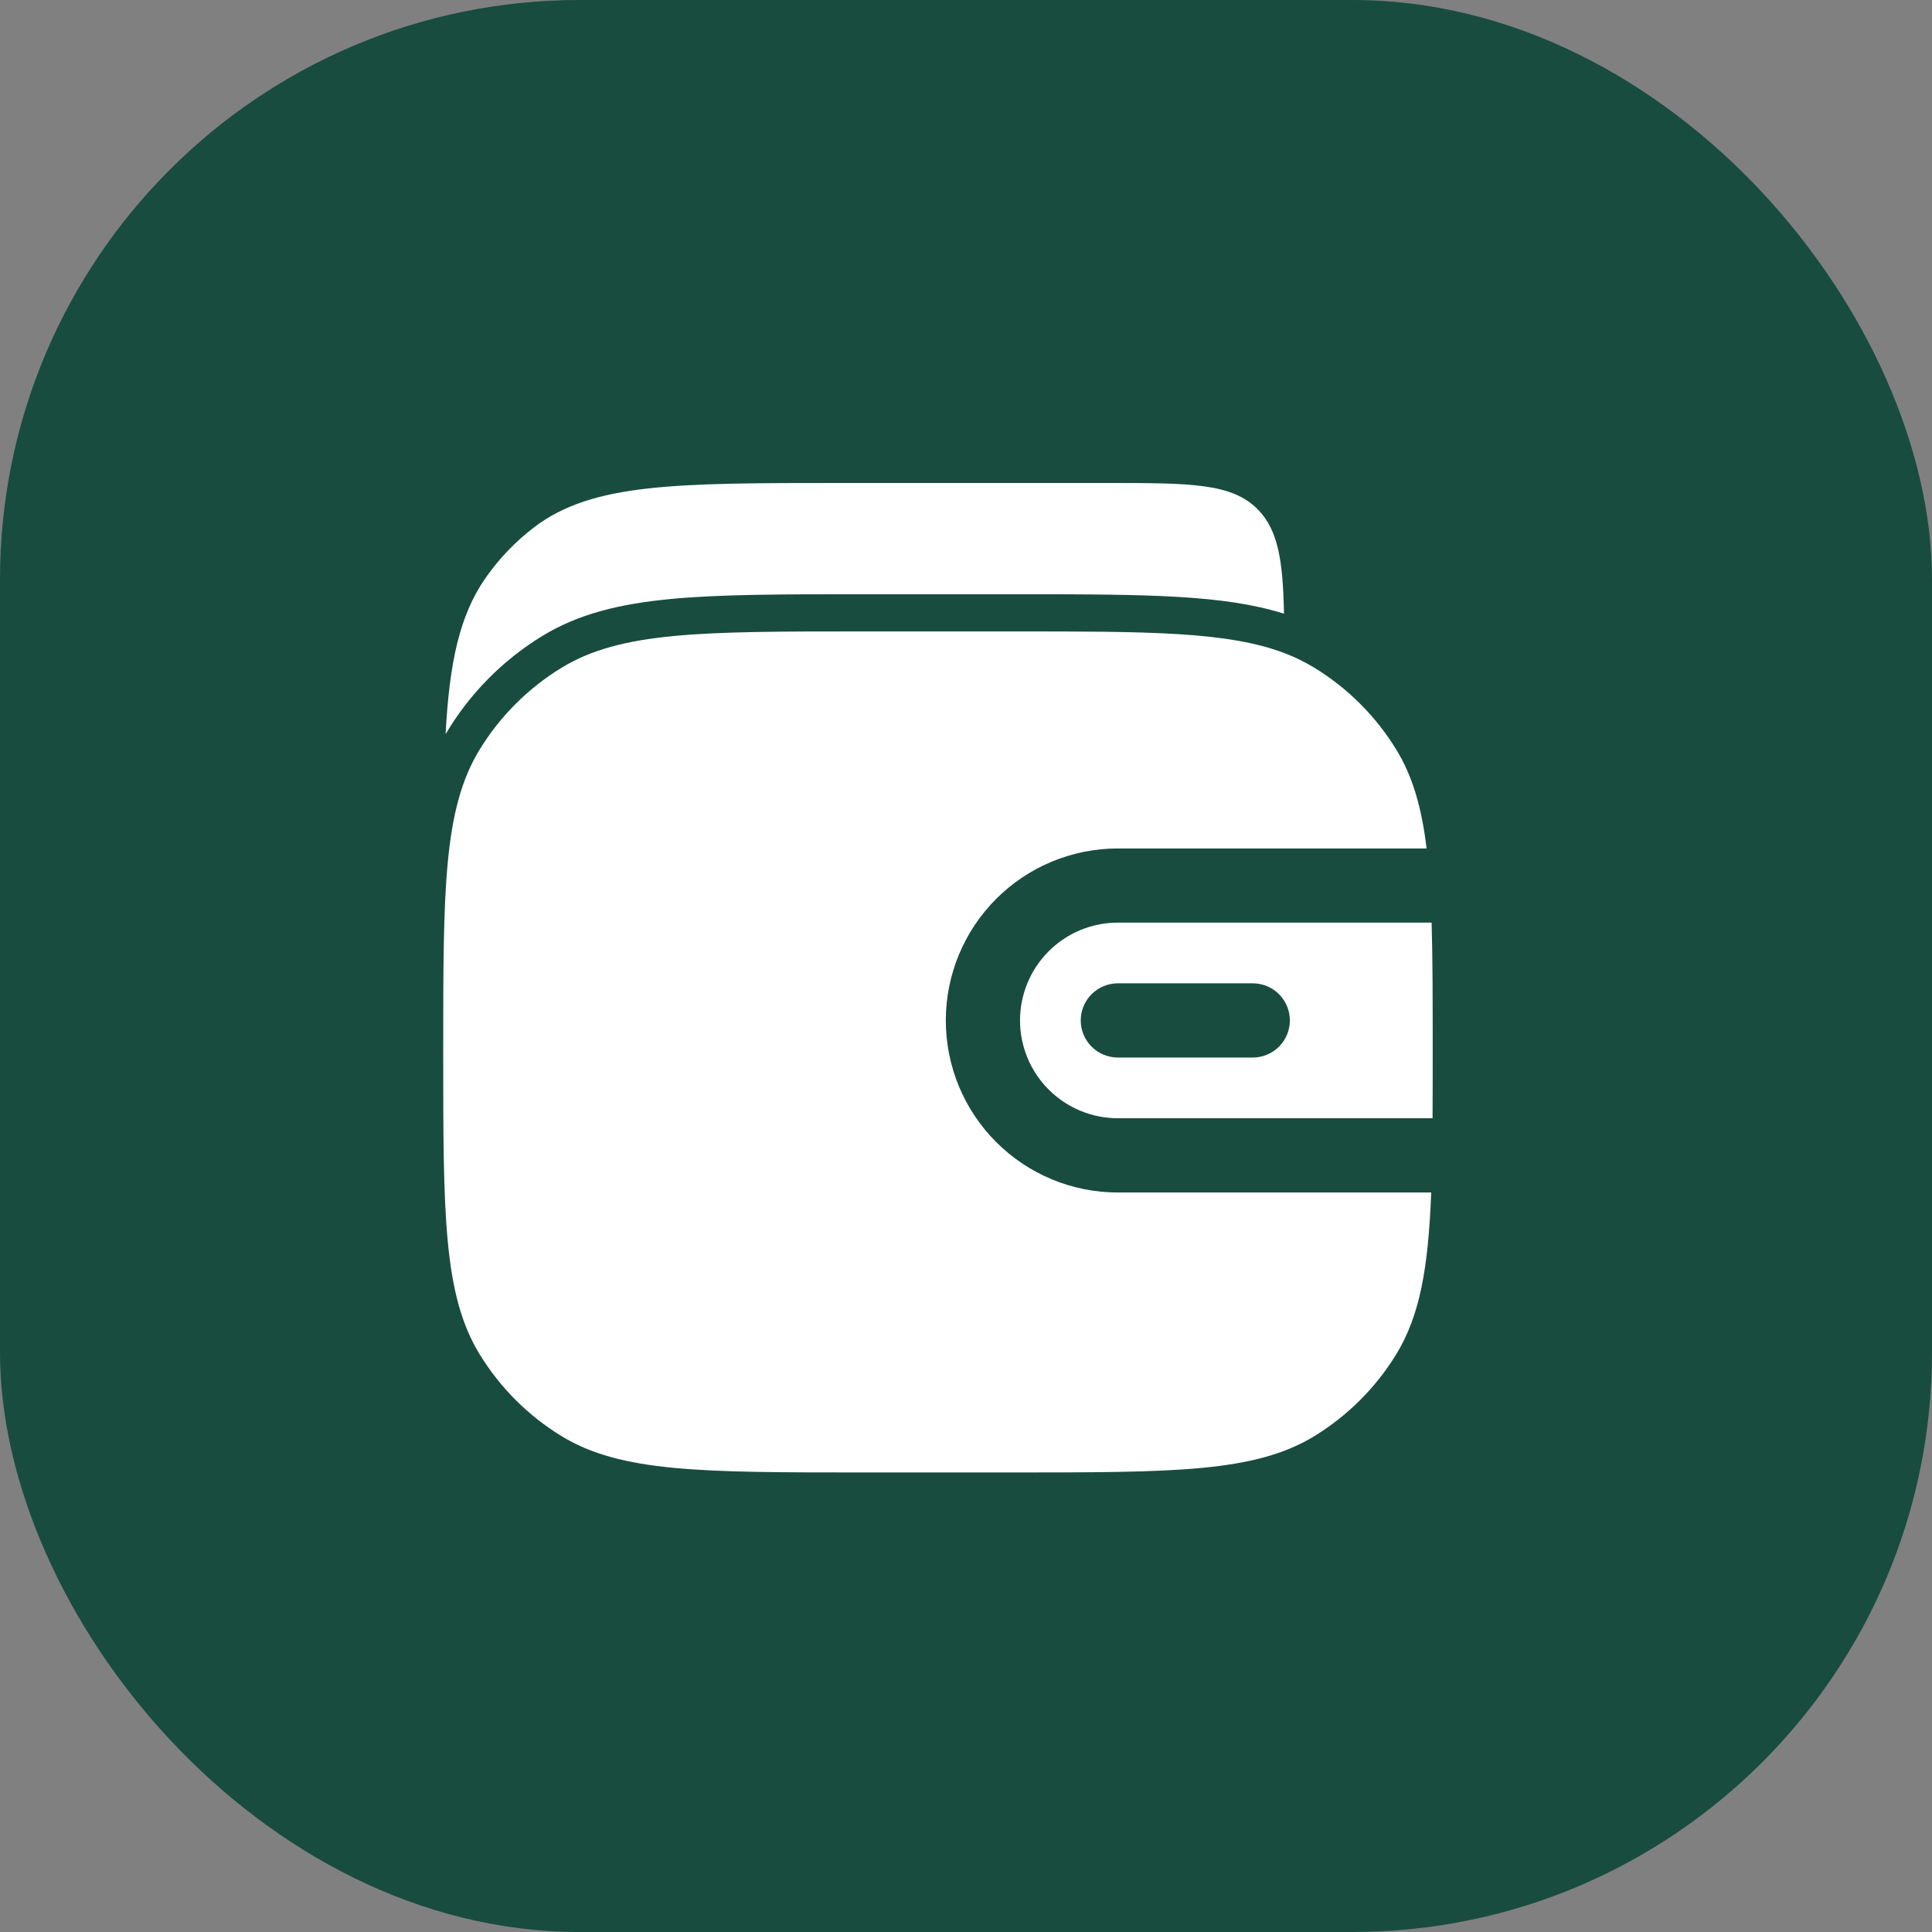 <?xml version="1.0" encoding="UTF-8"?> <svg xmlns="http://www.w3.org/2000/svg" width="80" height="80" viewBox="0 0 80 80" fill="none"><rect x="0" y="0" width="80" height="80" fill="#808080" stroke="none"/><rect width="80" height="80" rx="24" fill="#184C3F"></rect><path d="M53.167 25.412C51.911 25.015 50.499 24.822 48.869 24.722C47.005 24.607 44.739 24.607 41.959 24.607H35.684C32.4 24.607 29.825 24.607 27.768 24.804C25.671 25.003 23.954 25.416 22.442 26.342C20.8 27.349 19.43 28.742 18.451 30.401C18.609 27.445 19.023 25.486 20.103 23.937C20.668 23.126 21.352 22.413 22.131 21.823C24.54 20 27.977 20 34.85 20H45.849C49.305 20 51.032 20 52.108 21.119C52.931 21.979 53.124 23.239 53.167 25.412Z" fill="white"></path><path d="M19.863 31.034C18.353 33.5 18.353 36.852 18.353 43.559C18.353 50.266 18.353 53.617 19.863 56.082C20.707 57.459 21.865 58.617 23.243 59.462C25.707 60.971 29.061 60.971 35.766 60.971H41.912C48.617 60.971 51.97 60.971 54.433 59.462C55.81 58.617 56.968 57.459 57.813 56.082C58.806 54.463 59.144 52.462 59.263 49.379H46.287C44.398 49.379 42.587 48.628 41.251 47.292C39.915 45.957 39.164 44.145 39.164 42.256C39.164 40.367 39.915 38.555 41.251 37.219C42.587 35.883 44.398 35.133 46.287 35.133H59.073C58.868 33.437 58.495 32.146 57.815 31.036C56.97 29.658 55.812 28.5 54.435 27.656C54.036 27.412 53.616 27.206 53.179 27.041C50.817 26.146 47.549 26.146 41.912 26.146H35.766C29.059 26.146 25.707 26.146 23.243 27.656C21.866 28.5 20.707 29.657 19.863 31.034Z" fill="white"></path><path fill-rule="evenodd" clip-rule="evenodd" d="M59.28 38.204H46.288C45.213 38.204 44.183 38.63 43.424 39.39C42.664 40.149 42.237 41.179 42.237 42.254C42.237 43.328 42.664 44.358 43.424 45.117C44.183 45.877 45.213 46.304 46.288 46.304H59.319C59.325 45.456 59.325 44.542 59.325 43.559C59.325 41.473 59.325 39.713 59.28 38.204ZM46.288 40.717C45.88 40.717 45.489 40.879 45.201 41.167C44.913 41.455 44.751 41.846 44.751 42.254C44.751 42.661 44.913 43.052 45.201 43.34C45.489 43.628 45.88 43.79 46.288 43.79H51.874C52.076 43.79 52.276 43.75 52.462 43.673C52.648 43.596 52.818 43.483 52.961 43.34C53.103 43.197 53.216 43.028 53.294 42.842C53.371 42.655 53.41 42.455 53.41 42.254C53.41 42.052 53.371 41.852 53.294 41.666C53.216 41.479 53.103 41.31 52.961 41.167C52.818 41.025 52.648 40.911 52.462 40.834C52.276 40.757 52.076 40.717 51.874 40.717H46.288Z" fill="white"></path></svg> 